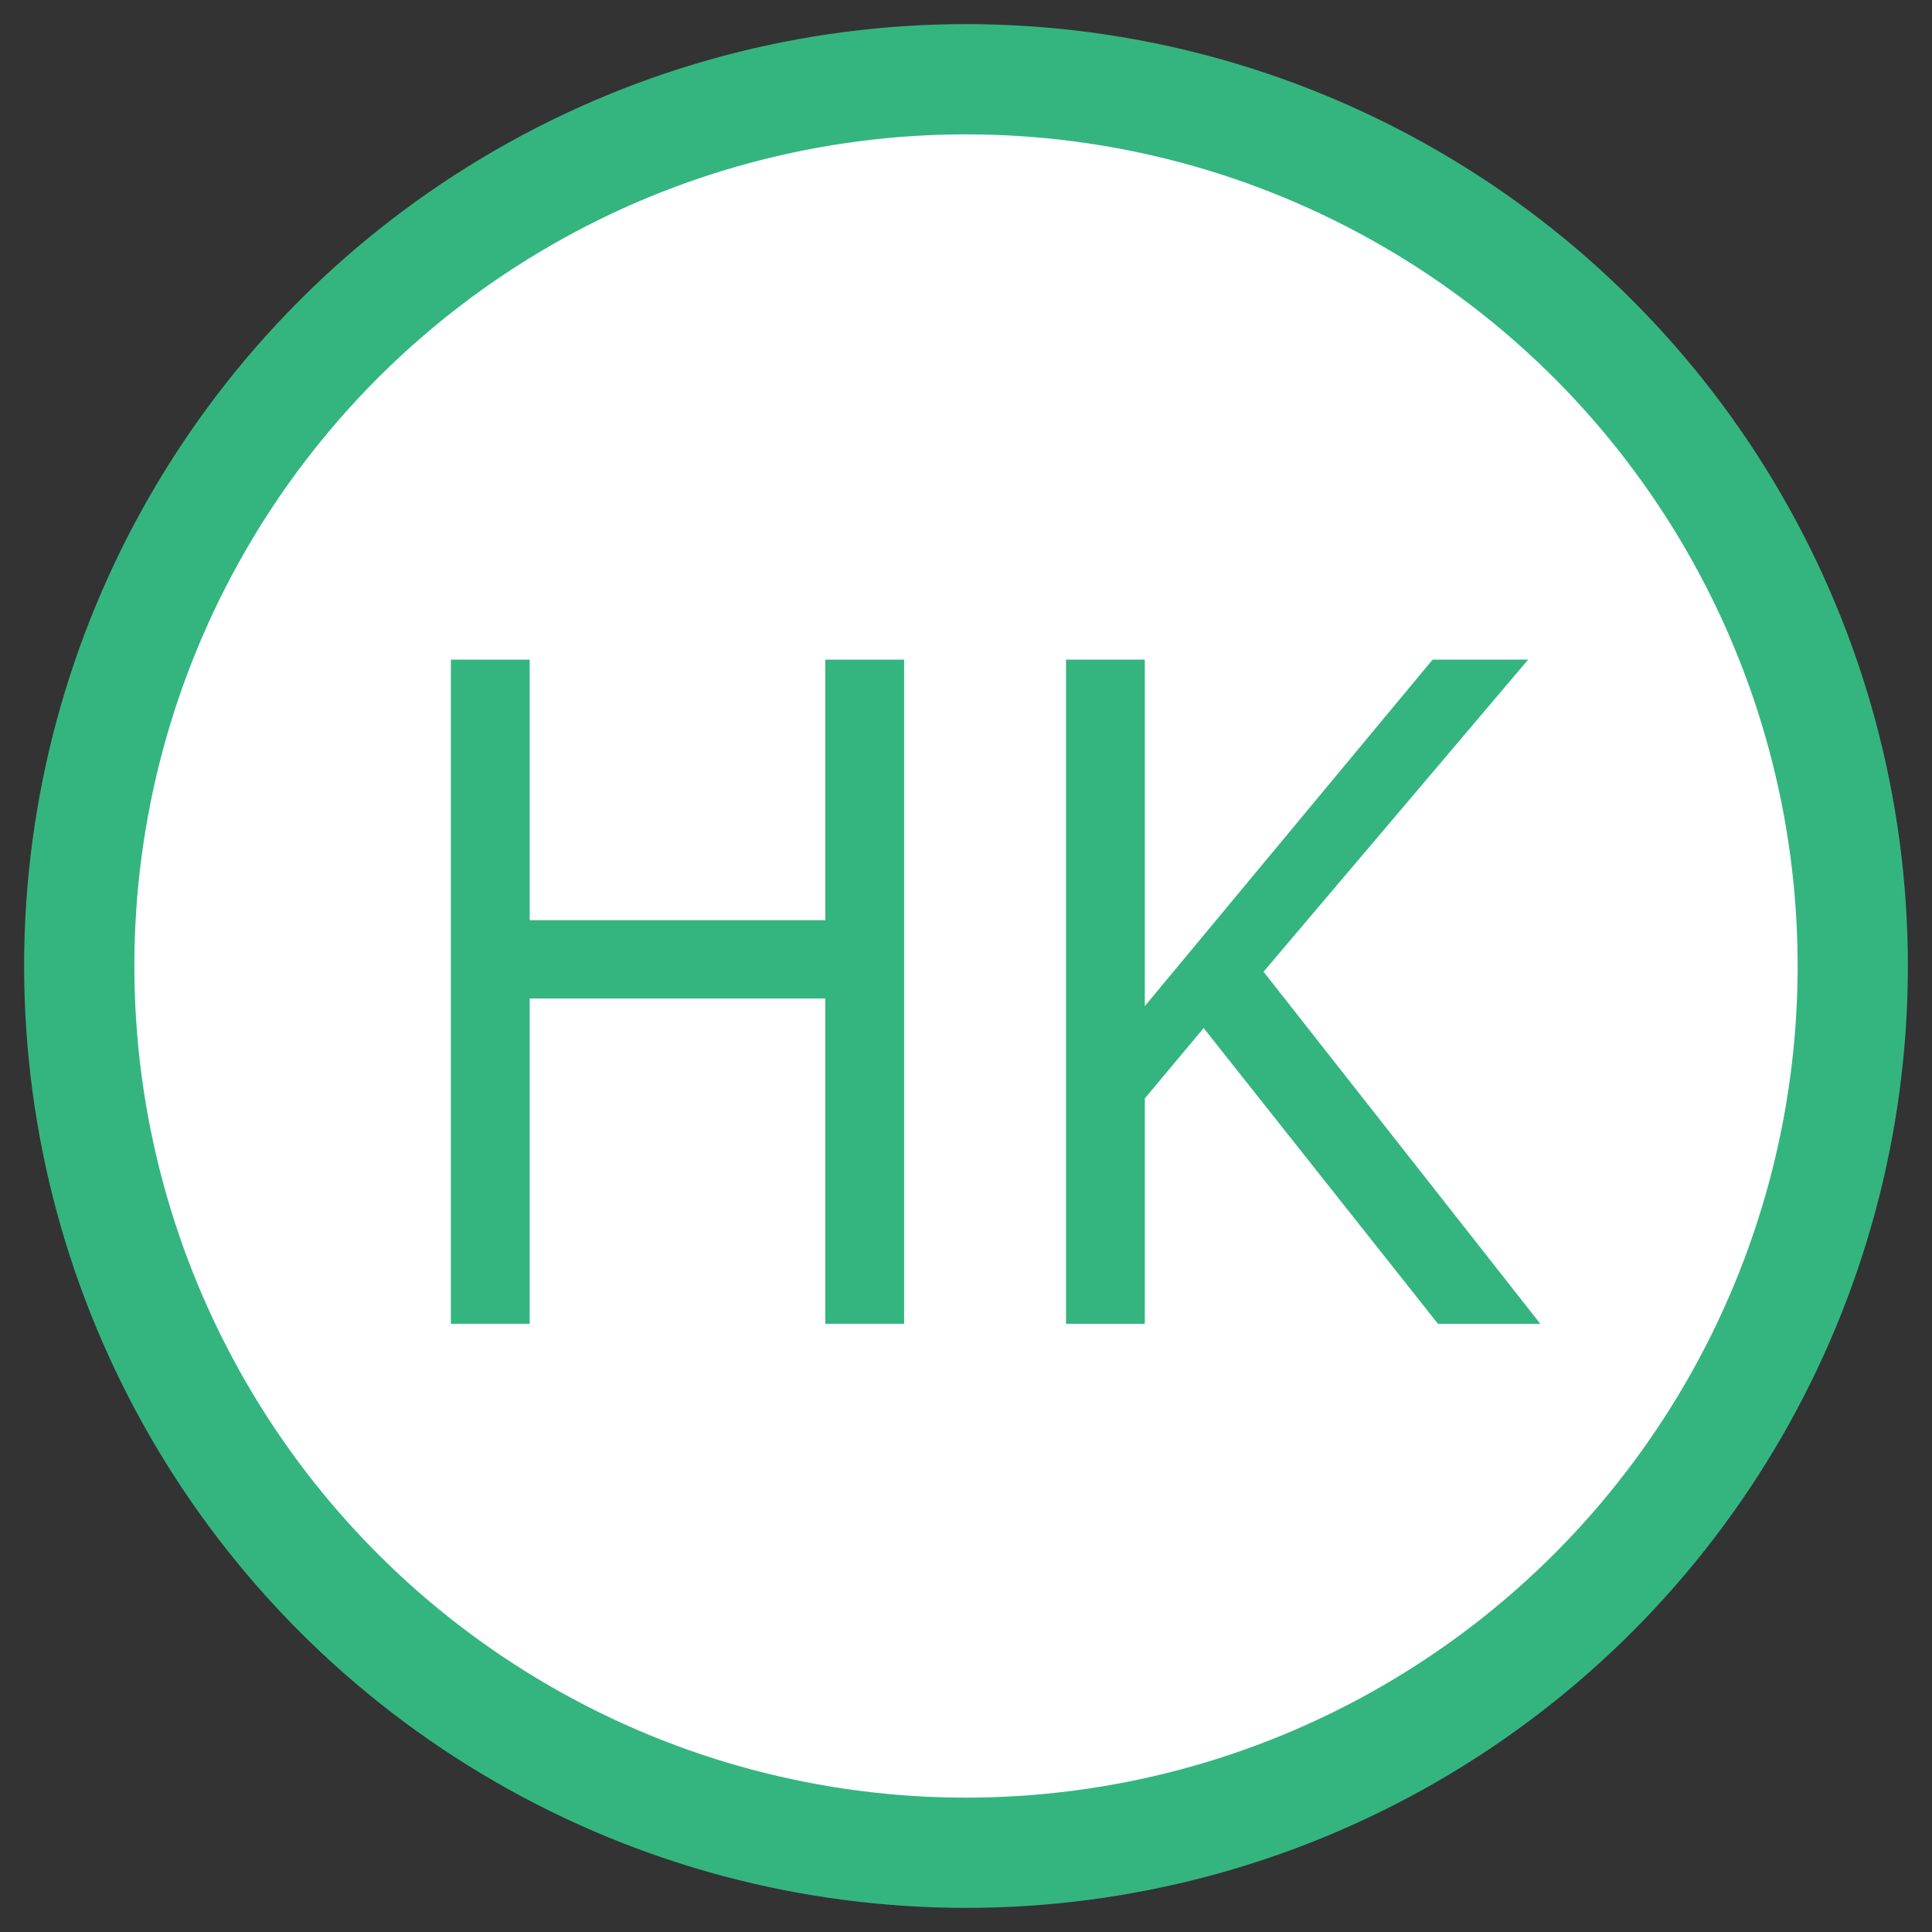 <svg xmlns="http://www.w3.org/2000/svg" x="0px" y="0px"  width="500px" height="500px" viewBox="0 0 512 512"><rect x="0" y="0" width="512" height="512" fill="#333333" stroke="none"/><g id="ll-hankyu-bb-green.svg"><circle fill="#FFFFFF" stroke="#34B580" stroke-width="29.216" cx="256" cy="256" r="235"/>
	<g transform="matrix(0.945,0,0,1.059,2.5,-949.318)">
		<path fill="#34B580" d="M250.9,1227.7h-22.1v-81.4h-82.9v81.4h-22.1v-166.2h22.1v65.2h82.9v-65.2h22.1V1227.7z"/>
		<path fill="#34B580" d="M429.3,1227.7h-28.7l-65.7-74l-16.5,17.6v56.4h-22.1v-166.2h22.1v86.7l80.7-86.7h26.8l-74.2,78.1
			L429.3,1227.7L429.3,1227.7z"/>
	</g></g></svg> 
